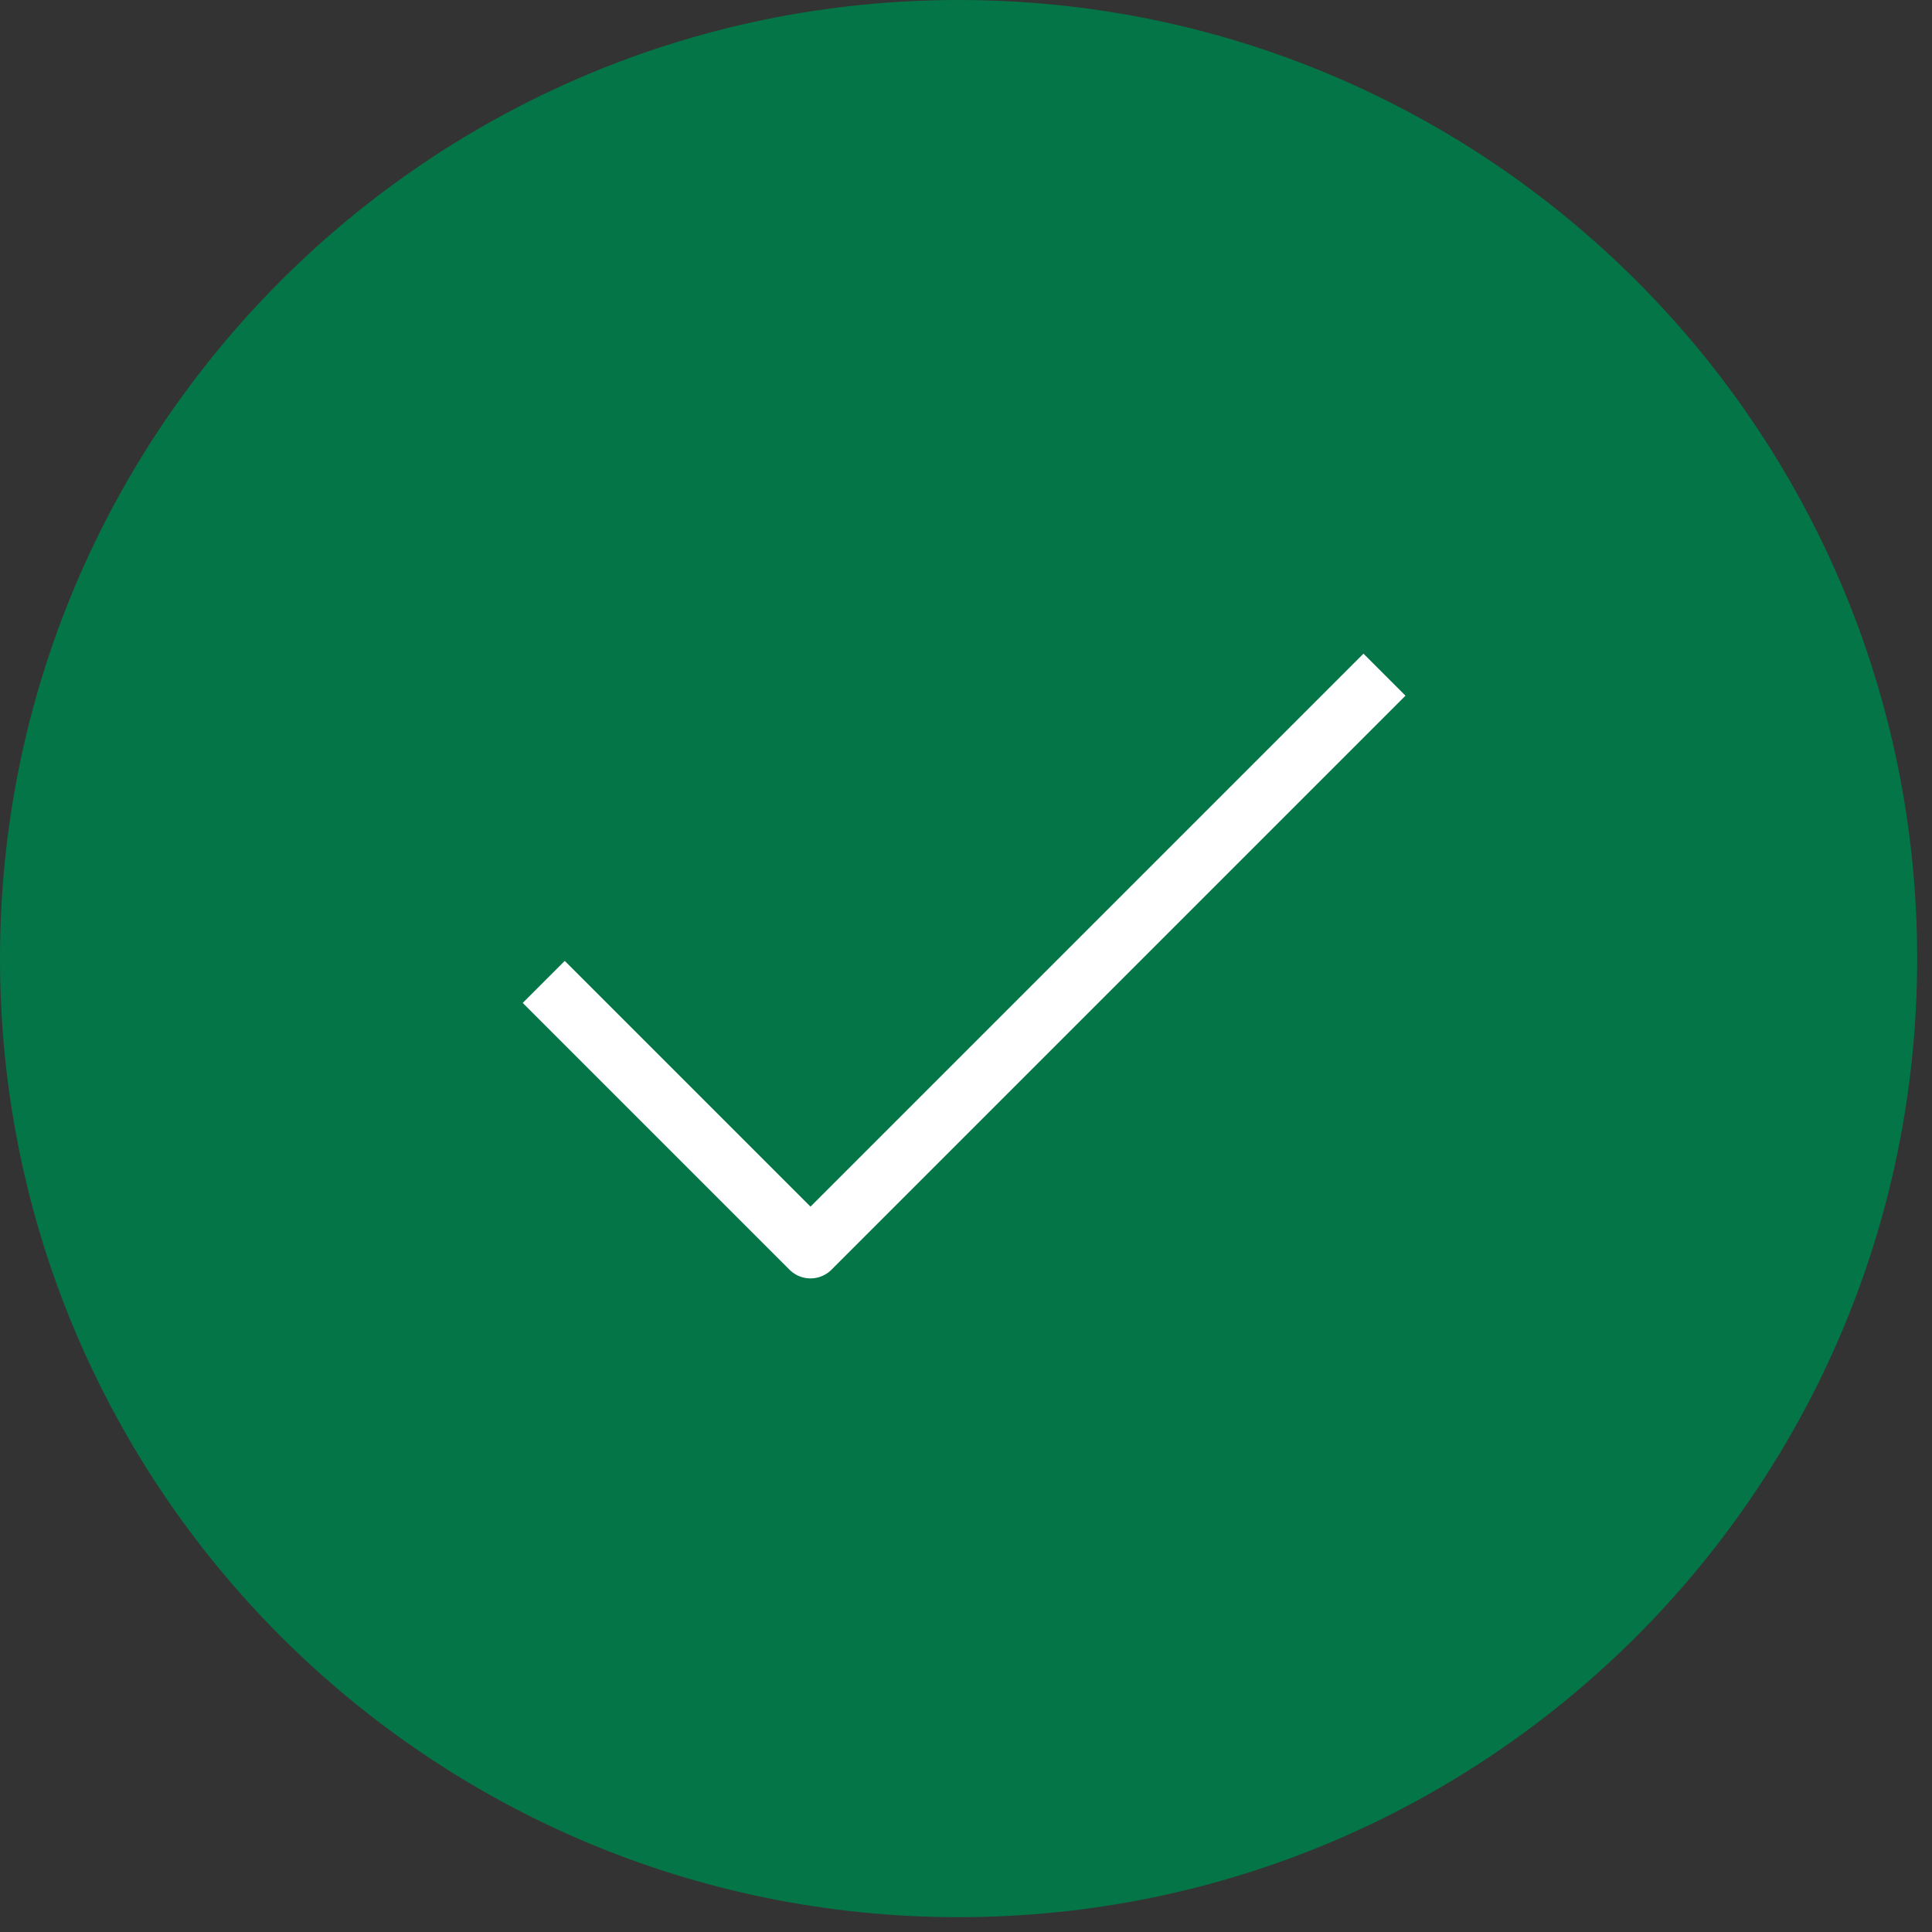 <svg width="65" height="65" viewBox="0 0 65 65" fill="none" xmlns="http://www.w3.org/2000/svg">
<rect x="0" y="0" width="65" height="65" fill="#333333" stroke="none"/>
<path d="M64.501 32.251C64.501 50.062 50.062 64.501 32.251 64.501C14.439 64.501 0 50.062 0 32.251C0 14.439 14.439 0 32.251 0C50.062 0 64.501 14.439 64.501 32.251Z" fill="#047547"/>
<path d="M19 33.742L27.268 42.01L45.872 23.406" stroke="white" stroke-width="2" stroke-linecap="square" stroke-linejoin="round"/>
</svg>

